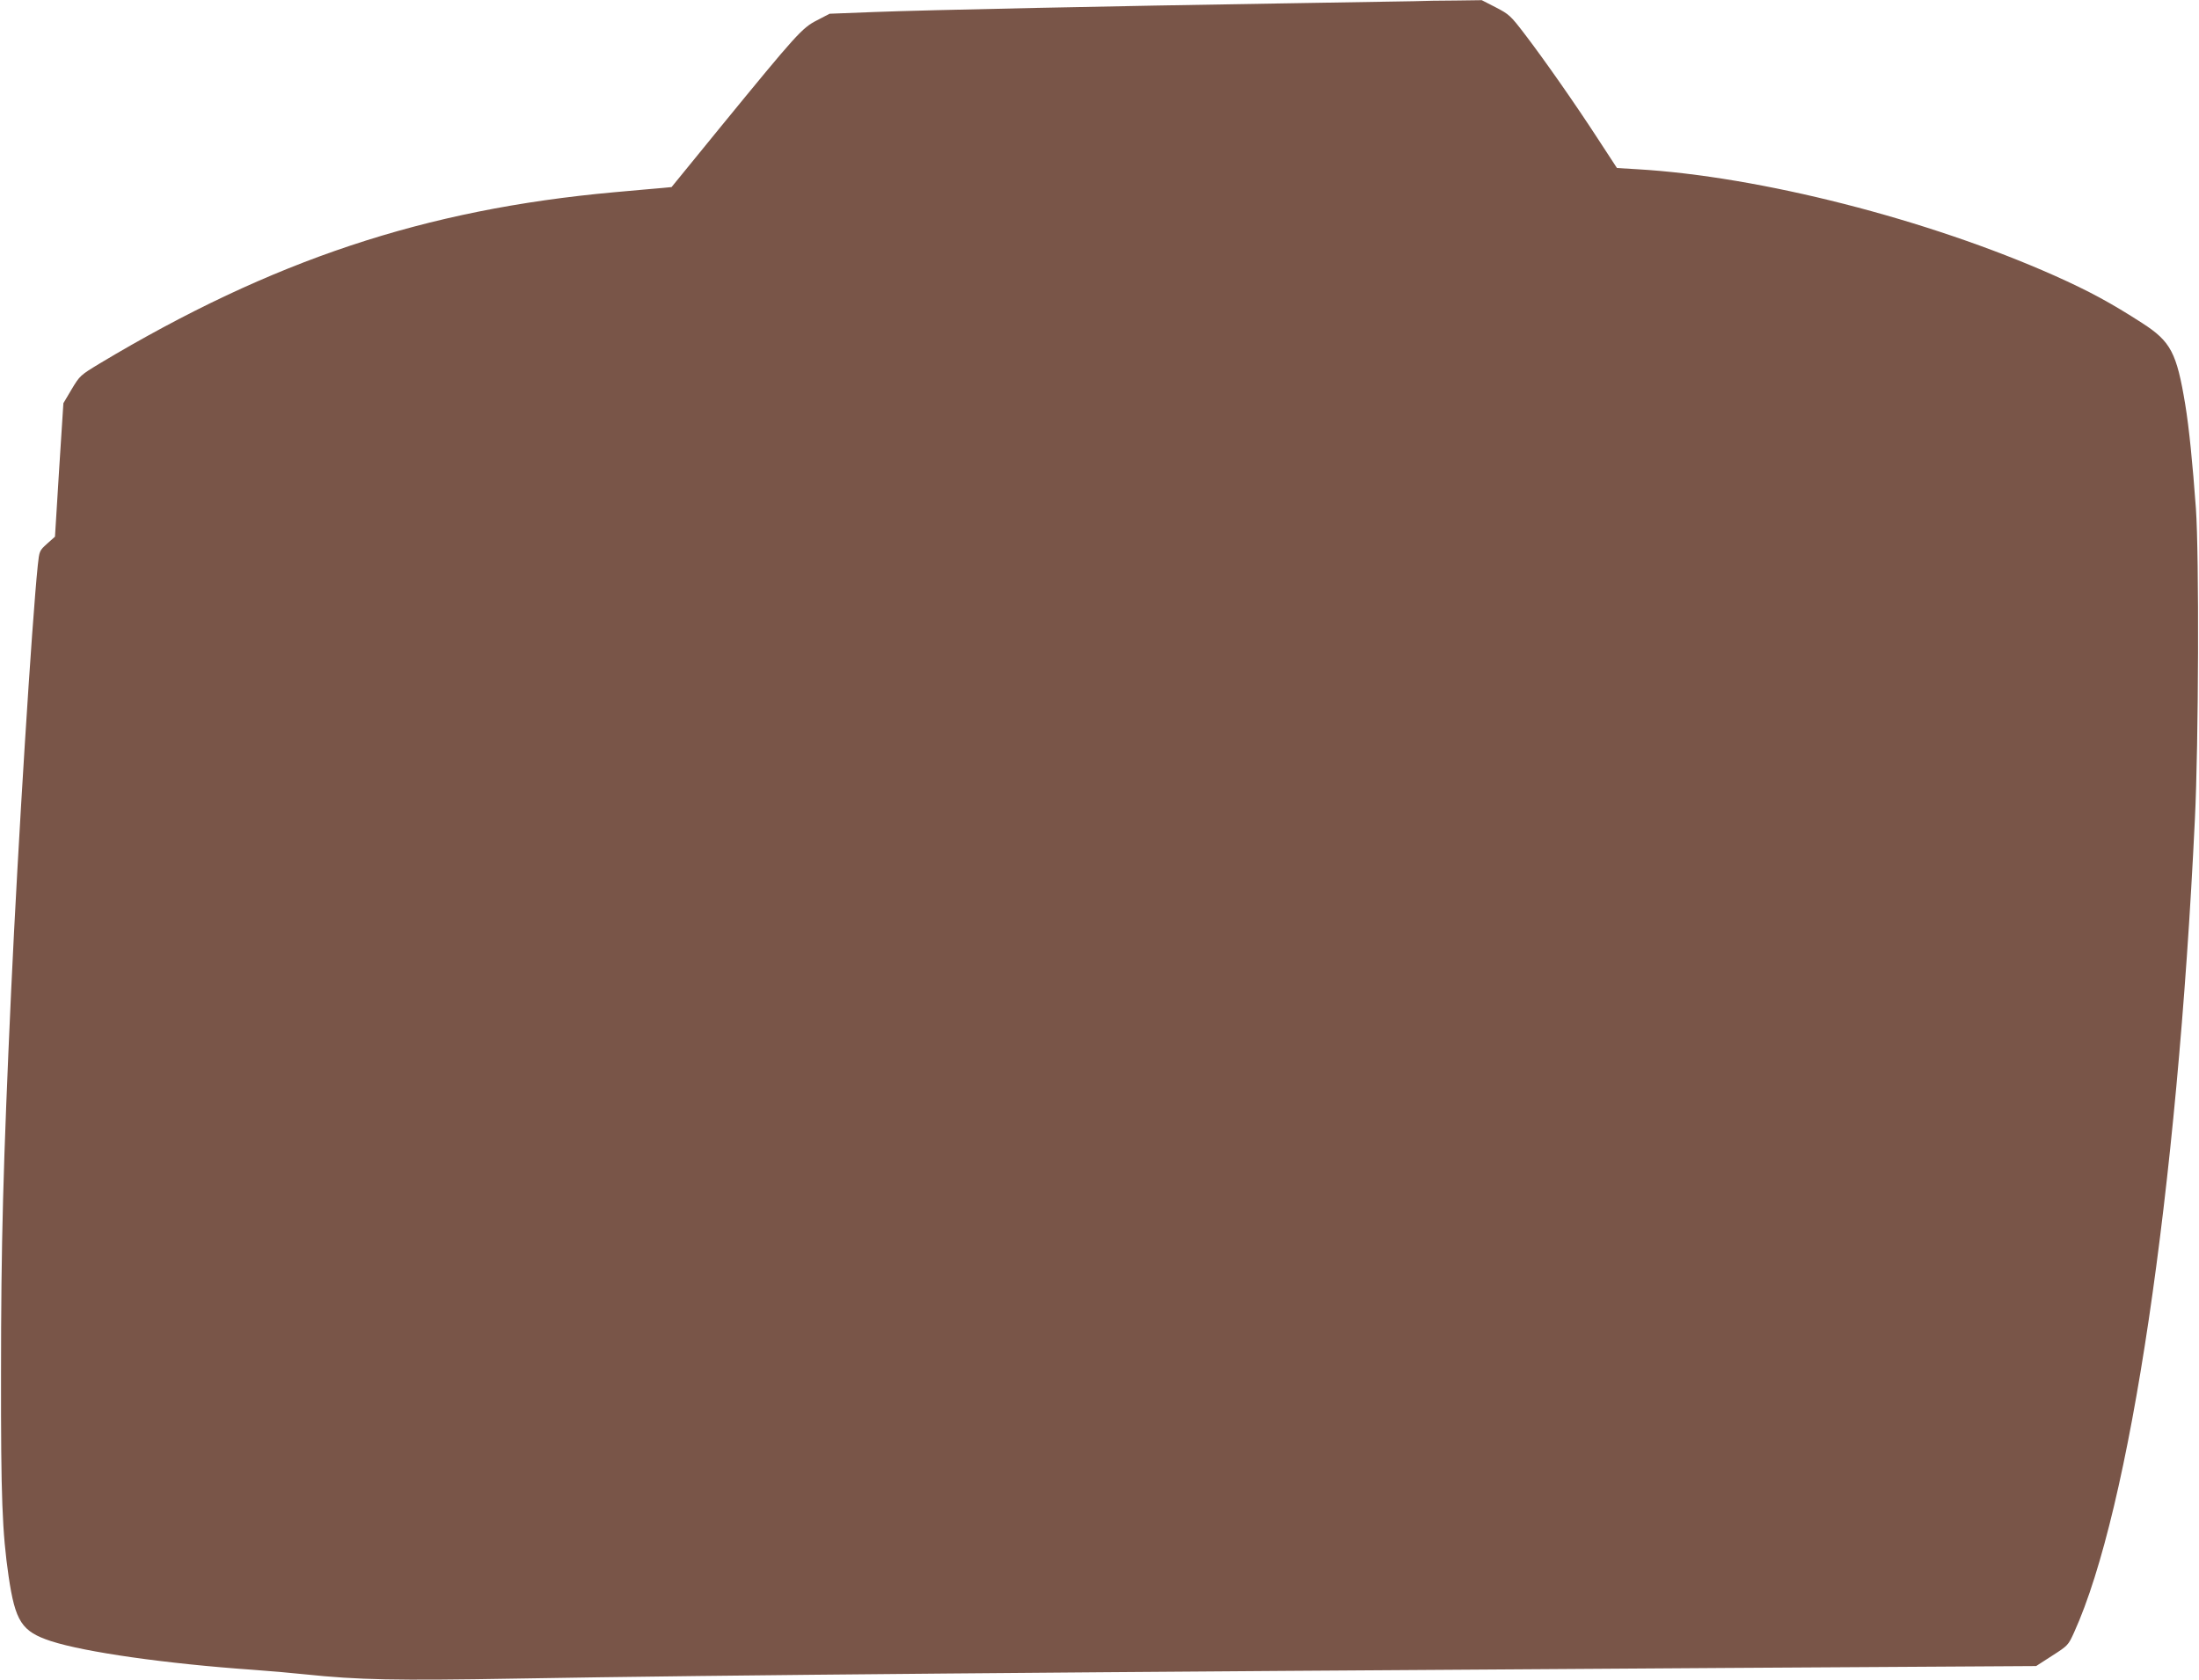<?xml version="1.0" standalone="no"?>
<!DOCTYPE svg PUBLIC "-//W3C//DTD SVG 20010904//EN"
 "http://www.w3.org/TR/2001/REC-SVG-20010904/DTD/svg10.dtd">
<svg version="1.0" xmlns="http://www.w3.org/2000/svg"
 width="1280pt" height="978pt" viewBox="0 0 1280 978"
 preserveAspectRatio="xMidYMid meet">
<g transform="translate(0,978) scale(0.1,-0.1)"
fill="#795548" stroke="none">
<path d="M8230 9773 c-52 -1 -403 -7 -780 -13 -953 -15 -2056 -38 -2363 -50
l-258 -10 -73 -38 c-87 -44 -119 -80 -560 -619 l-287 -352 -52 -5 c-29 -2
-156 -14 -282 -25 -1103 -100 -1990 -395 -2995 -997 -112 -68 -115 -70 -163
-150 l-48 -81 -25 -389 -24 -388 -46 -41 c-44 -40 -45 -41 -54 -125 -34 -326
-116 -1630 -155 -2475 -47 -1025 -59 -1478 -59 -2230 -1 -721 7 -926 44 -1180
39 -264 76 -322 247 -378 198 -64 665 -131 1178 -167 88 -6 222 -18 298 -26
315 -33 530 -37 1227 -25 1226 21 3122 37 7049 62 l1803 11 93 60 c92 59 94
61 128 136 325 716 599 2558 703 4732 22 442 25 1542 6 1810 -19 262 -40 471
-62 605 -50 302 -84 367 -250 474 -180 116 -306 185 -512 277 -735 327 -1716
578 -2430 619 l-116 7 -109 167 c-133 205 -315 465 -429 614 -81 106 -90 114
-167 154 l-82 42 -150 -2 c-82 0 -193 -2 -245 -4z"/>
</g>
</svg>
